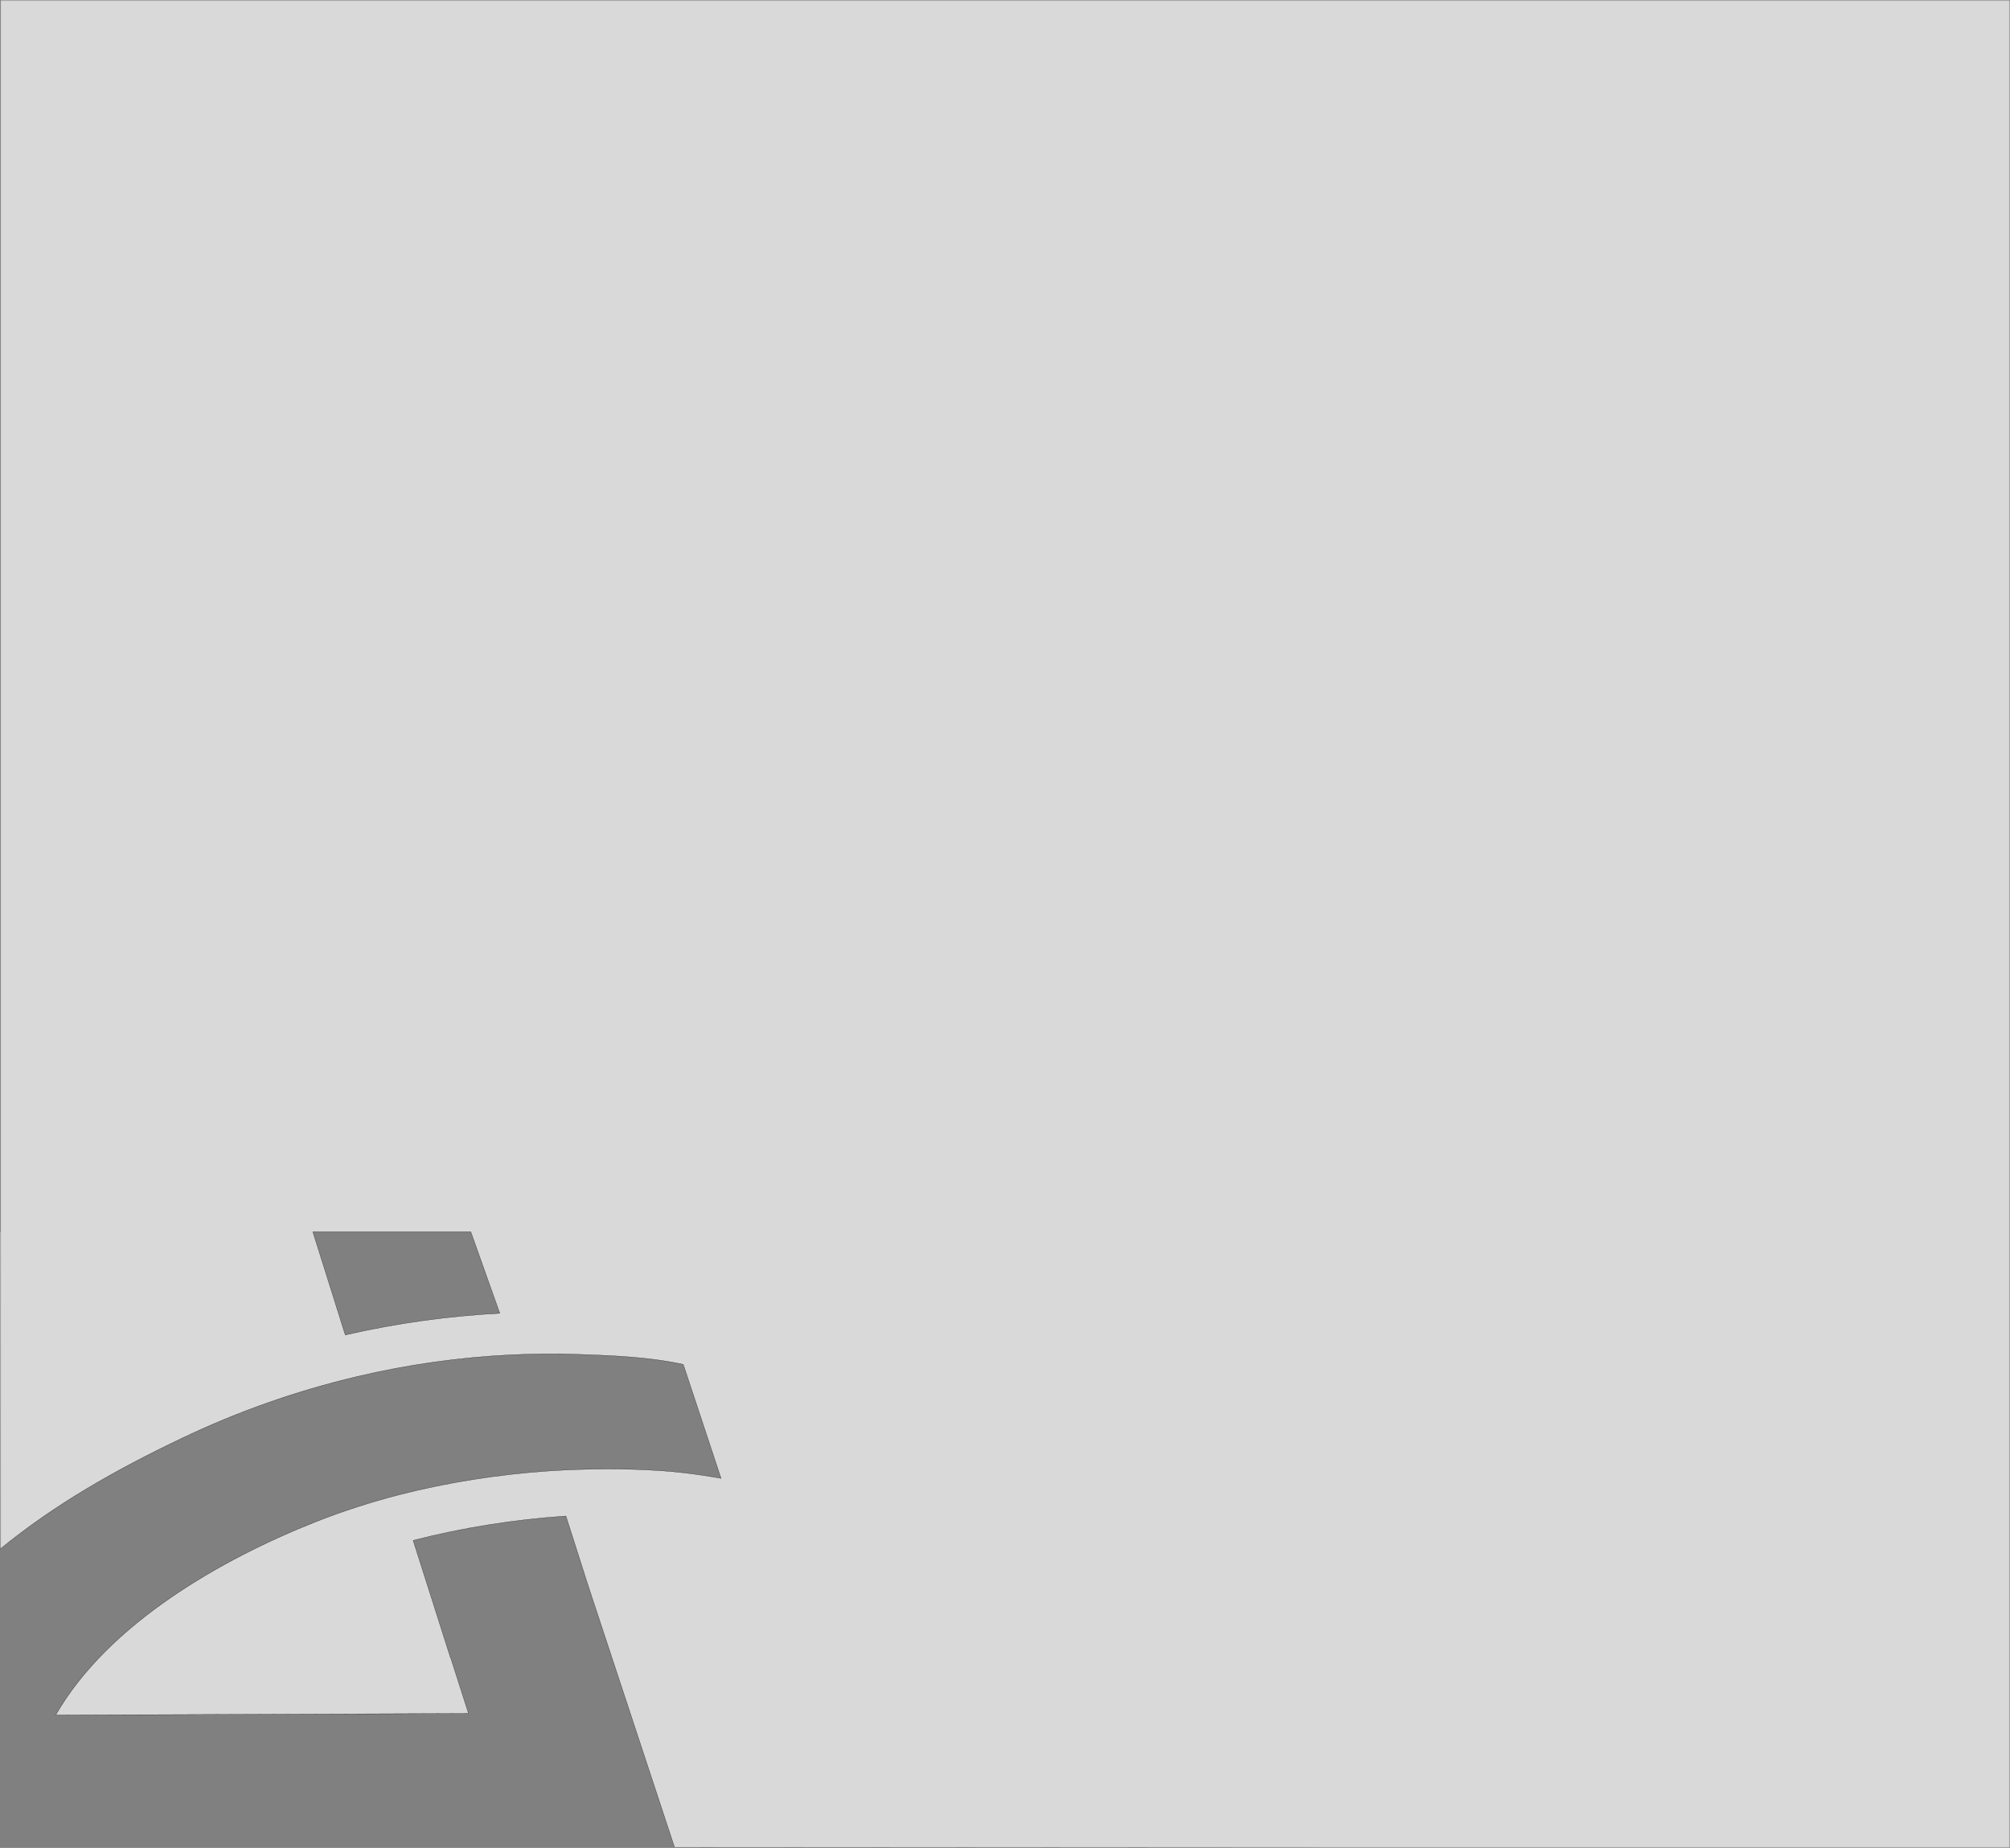 <svg width="721" height="663" viewBox="0 0 721 663" fill="none" xmlns="http://www.w3.org/2000/svg">
<rect x="0" y="0" width="721" height="663" fill="#808080" stroke="none"/>
<g clip-path="url(#clip0_7_51)">
<mask id="mask0_7_51" style="mask-type:luminance" maskUnits="userSpaceOnUse" x="0" y="0" width="721" height="663">
<path d="M721 0H0V663H721V0Z" fill="white"/>
</mask>
<g mask="url(#mask0_7_51)">
<path d="M161.554 594.585H161.594L168.053 614.76L20 615.317C38.862 582.474 79.562 559.325 113.397 545.944C122.921 542.198 132.786 539.001 142.919 536.371C160.414 531.858 178.657 529.019 196.76 527.764C210.545 526.868 224.189 526.798 237.494 527.695C242.97 528.078 248.241 528.755 252.143 529.337C254.094 529.627 255.703 529.894 256.824 530.088C257.385 530.185 257.824 530.264 258.122 530.319C258.271 530.346 258.385 530.367 258.462 530.382L258.549 530.398L258.571 530.402L258.577 530.403H258.578C258.578 530.403 258.579 530.404 258.586 530.364L258.579 530.404L258.645 530.416L258.624 530.352L245.107 489.554L245.1 489.532L245.078 489.527C233.112 486.896 219.932 486.338 207.772 485.92C199.73 485.641 191.689 485.711 183.648 486.059C165.001 486.966 146.484 489.527 128.306 493.832C106.476 498.963 85.186 506.456 64.913 516.171C41.904 527.149 19.898 539.519 0.02 555.795L0 442.053H0.039H0.079V442.013V0H721V663H479.745V662.99H479.705L241.986 662.841L211.19 569.556L210.382 567.055L203.011 543.952L203 543.922L202.969 543.924C184.523 545.169 166.005 548.089 148.236 552.663L148.195 552.673L148.208 552.713L161.516 594.558L161.525 594.585H161.554ZM168.903 442L168.894 441.973H168.866H112.274H112.22L112.236 442.025L123.838 478.928L123.849 478.963L123.885 478.955C142.367 474.701 160.81 472.191 179.222 471.185L179.277 471.182L179.259 471.132L168.903 442Z" fill="white" fill-opacity="0.7" stroke="black" stroke-width="0.08"/>
</g>
</g>
<defs>
<clipPath id="clip0_7_51">
<rect width="721" height="663" fill="white"/>
</clipPath>
</defs>
</svg>
